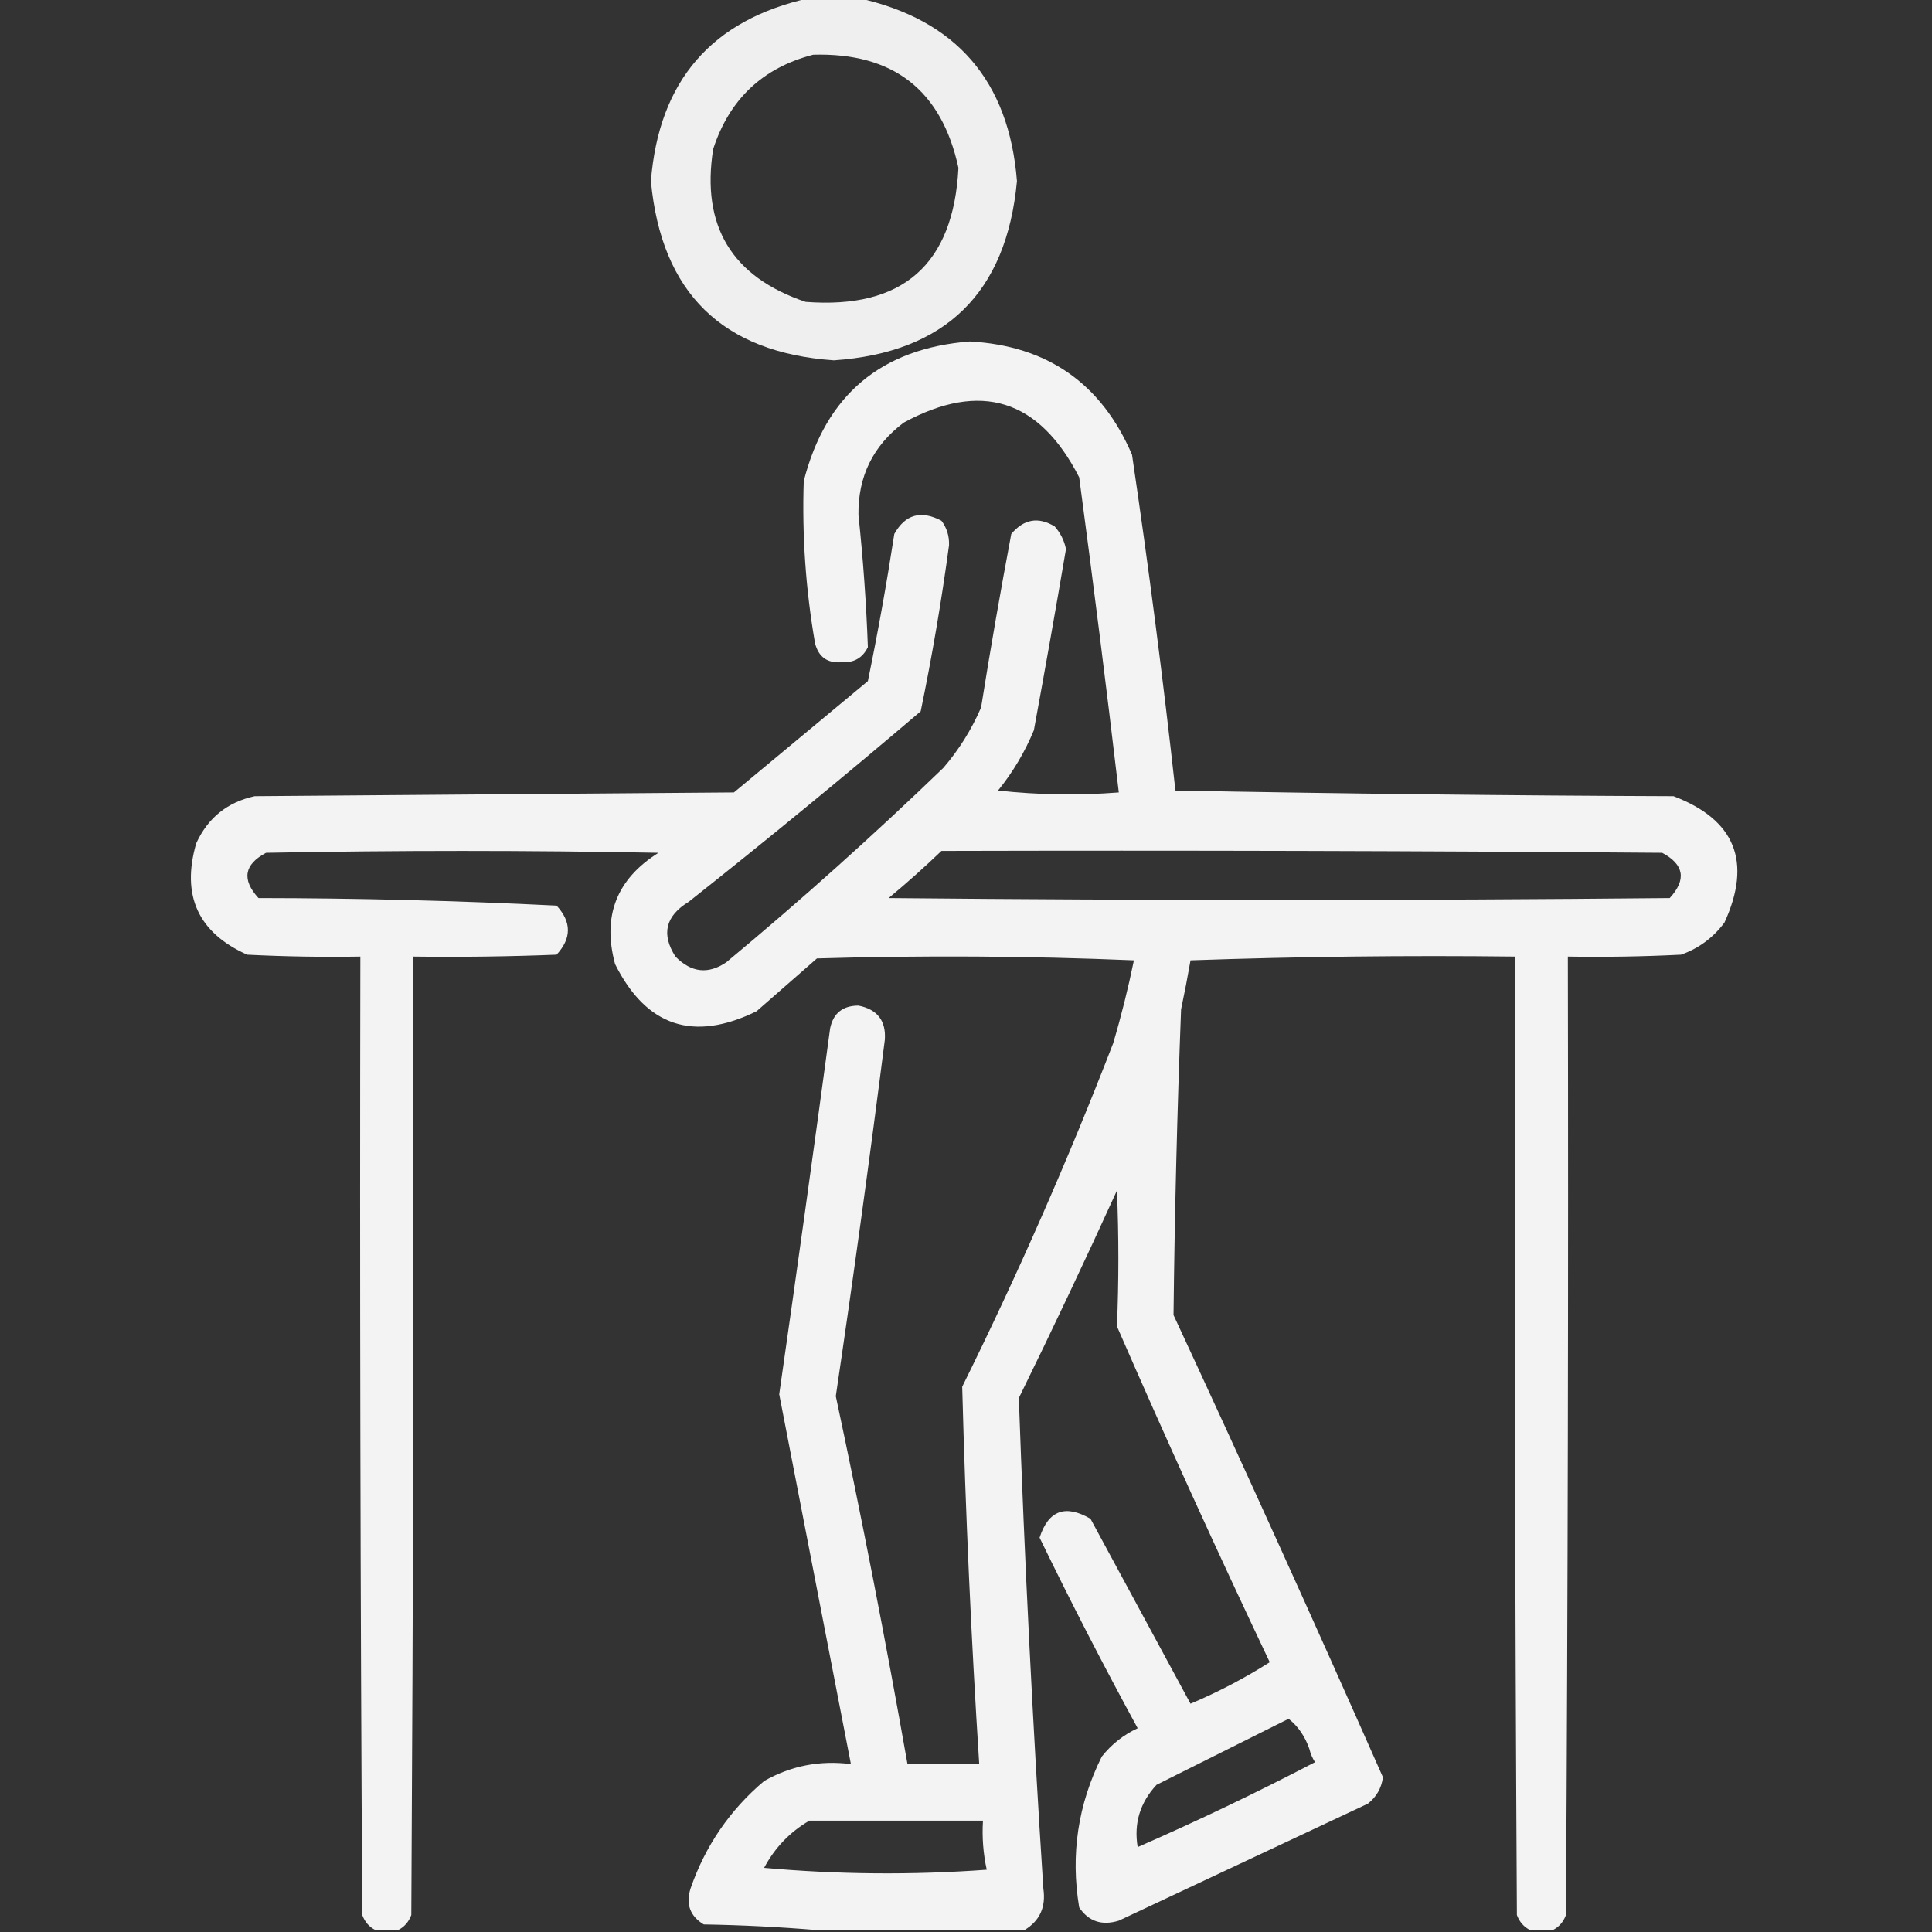 <?xml version="1.0" encoding="UTF-8"?> <svg xmlns="http://www.w3.org/2000/svg" width="56" height="56" viewBox="0 0 56 56" fill="none"><rect x="0" y="0" width="56" height="56" fill="#333333" stroke="none"/><g clip-path="url(#clip0_184_366)"><path opacity="0.92" fill-rule="evenodd" clip-rule="evenodd" d="M23.461 -0.055C23.935 -0.055 24.409 -0.055 24.883 -0.055C27.713 0.571 29.245 2.339 29.477 5.25C29.173 8.49 27.405 10.221 24.172 10.445C20.939 10.221 19.171 8.49 18.867 5.25C19.099 2.339 20.63 0.571 23.461 -0.055ZM23.57 1.586C25.89 1.519 27.294 2.612 27.781 4.867C27.637 7.672 26.161 8.966 23.352 8.75C21.213 8.028 20.32 6.552 20.672 4.32C21.143 2.874 22.11 1.963 23.57 1.586Z" fill="white"></path><path opacity="0.94" fill-rule="evenodd" clip-rule="evenodd" d="M45.008 55.945C44.789 55.945 44.57 55.945 44.351 55.945C44.172 55.856 44.044 55.71 43.968 55.508C43.914 46.248 43.895 36.987 43.914 27.727C40.778 27.69 37.642 27.727 34.508 27.836C34.425 28.31 34.334 28.784 34.234 29.258C34.121 32.214 34.048 35.167 34.015 38.117C36.081 42.565 38.105 47.031 40.086 51.516C40.042 51.831 39.896 52.087 39.648 52.281C37.242 53.411 34.836 54.542 32.429 55.672C31.939 55.823 31.556 55.695 31.281 55.289C31.026 53.761 31.244 52.302 31.937 50.914C32.221 50.557 32.567 50.284 32.976 50.094C31.983 48.271 31.035 46.43 30.133 44.57C30.387 43.78 30.879 43.598 31.609 44.023C32.575 45.81 33.541 47.596 34.508 49.383C35.315 49.042 36.08 48.641 36.804 48.18C35.275 44.958 33.798 41.713 32.375 38.445C32.43 37.135 32.43 35.823 32.375 34.508C31.457 36.526 30.509 38.532 29.531 40.523C29.699 45.265 29.936 50.004 30.242 54.742C30.321 55.276 30.139 55.677 29.695 55.945C27.69 55.945 25.685 55.945 23.679 55.945C22.605 55.855 21.511 55.8 20.398 55.781C20.002 55.54 19.874 55.194 20.015 54.742C20.441 53.508 21.152 52.468 22.148 51.625C22.924 51.183 23.762 51.019 24.664 51.133C23.971 47.561 23.279 43.988 22.586 40.414C23.093 36.88 23.585 33.344 24.062 29.805C24.154 29.368 24.427 29.149 24.883 29.148C25.428 29.256 25.684 29.584 25.648 30.133C25.209 33.588 24.735 37.033 24.226 40.469C24.982 44.008 25.674 47.563 26.304 51.133C26.997 51.133 27.69 51.133 28.383 51.133C28.15 47.489 27.986 43.843 27.89 40.195C29.499 36.942 30.957 33.624 32.265 30.242C32.501 29.447 32.701 28.645 32.867 27.836C29.805 27.708 26.743 27.69 23.679 27.781C23.096 28.292 22.513 28.802 21.929 29.312C20.098 30.209 18.731 29.753 17.828 27.945C17.452 26.556 17.872 25.48 19.086 24.719C15.294 24.646 11.502 24.646 7.711 24.719C7.074 25.058 7.001 25.495 7.492 26.031C10.379 26.034 13.259 26.107 16.133 26.25C16.57 26.724 16.57 27.198 16.133 27.672C14.748 27.727 13.362 27.745 11.976 27.727C11.995 36.987 11.976 46.248 11.922 55.508C11.846 55.71 11.719 55.856 11.539 55.945C11.32 55.945 11.101 55.945 10.883 55.945C10.703 55.856 10.575 55.71 10.5 55.508C10.445 46.248 10.427 36.987 10.445 27.727C9.351 27.745 8.257 27.727 7.164 27.672C5.743 27.035 5.25 25.959 5.687 24.445C6.025 23.706 6.59 23.251 7.383 23.078C12.013 23.042 16.643 23.005 21.273 22.969C22.567 21.893 23.862 20.818 25.156 19.742C25.447 18.328 25.702 16.906 25.922 15.477C26.24 14.909 26.696 14.781 27.289 15.094C27.445 15.302 27.518 15.539 27.508 15.805C27.29 17.419 27.017 19.024 26.687 20.617C24.477 22.5 22.235 24.341 19.961 26.141C19.289 26.55 19.162 27.079 19.578 27.727C20.037 28.194 20.529 28.249 21.054 27.891C23.216 26.094 25.312 24.216 27.343 22.258C27.795 21.733 28.159 21.149 28.437 20.508C28.705 18.826 28.997 17.149 29.312 15.477C29.677 15.044 30.096 14.971 30.57 15.258C30.737 15.447 30.847 15.665 30.898 15.914C30.6 17.666 30.29 19.416 29.968 21.164C29.706 21.798 29.36 22.381 28.929 22.914C30.094 23.042 31.261 23.06 32.429 22.969C32.071 19.926 31.688 16.881 31.281 13.836C30.12 11.565 28.425 11.037 26.195 12.25C25.304 12.921 24.866 13.814 24.883 14.93C25.018 16.205 25.11 17.482 25.156 18.758C25.004 19.071 24.748 19.217 24.39 19.195C23.983 19.226 23.728 19.044 23.625 18.648C23.354 17.09 23.245 15.523 23.297 13.945C23.935 11.448 25.539 10.099 28.109 9.898C30.357 10.02 31.925 11.114 32.812 13.18C33.291 16.416 33.711 19.661 34.07 22.914C38.882 23.005 43.695 23.06 48.508 23.078C50.297 23.759 50.789 24.981 49.984 26.742C49.655 27.182 49.236 27.492 48.726 27.672C47.633 27.727 46.539 27.745 45.445 27.727C45.463 36.987 45.445 46.248 45.39 55.508C45.315 55.71 45.187 55.856 45.008 55.945ZM27.289 24.664C34.252 24.646 41.216 24.664 48.179 24.719C48.816 25.058 48.889 25.495 48.398 26.031C40.851 26.104 33.304 26.104 25.758 26.031C26.289 25.59 26.8 25.134 27.289 24.664ZM37.351 49.82C37.628 50.04 37.828 50.332 37.953 50.695C37.987 50.834 38.041 50.961 38.117 51.078C36.433 51.956 34.72 52.777 32.976 53.539C32.861 52.853 33.043 52.252 33.523 51.734C34.809 51.091 36.085 50.453 37.351 49.82ZM23.461 52.773C25.138 52.773 26.815 52.773 28.492 52.773C28.462 53.255 28.499 53.729 28.601 54.195C26.446 54.352 24.295 54.334 22.148 54.141C22.461 53.555 22.898 53.099 23.461 52.773Z" fill="white"></path></g><defs><clipPath id="clip0_184_366"><rect width="56" height="56" fill="white"></rect></clipPath></defs></svg> 